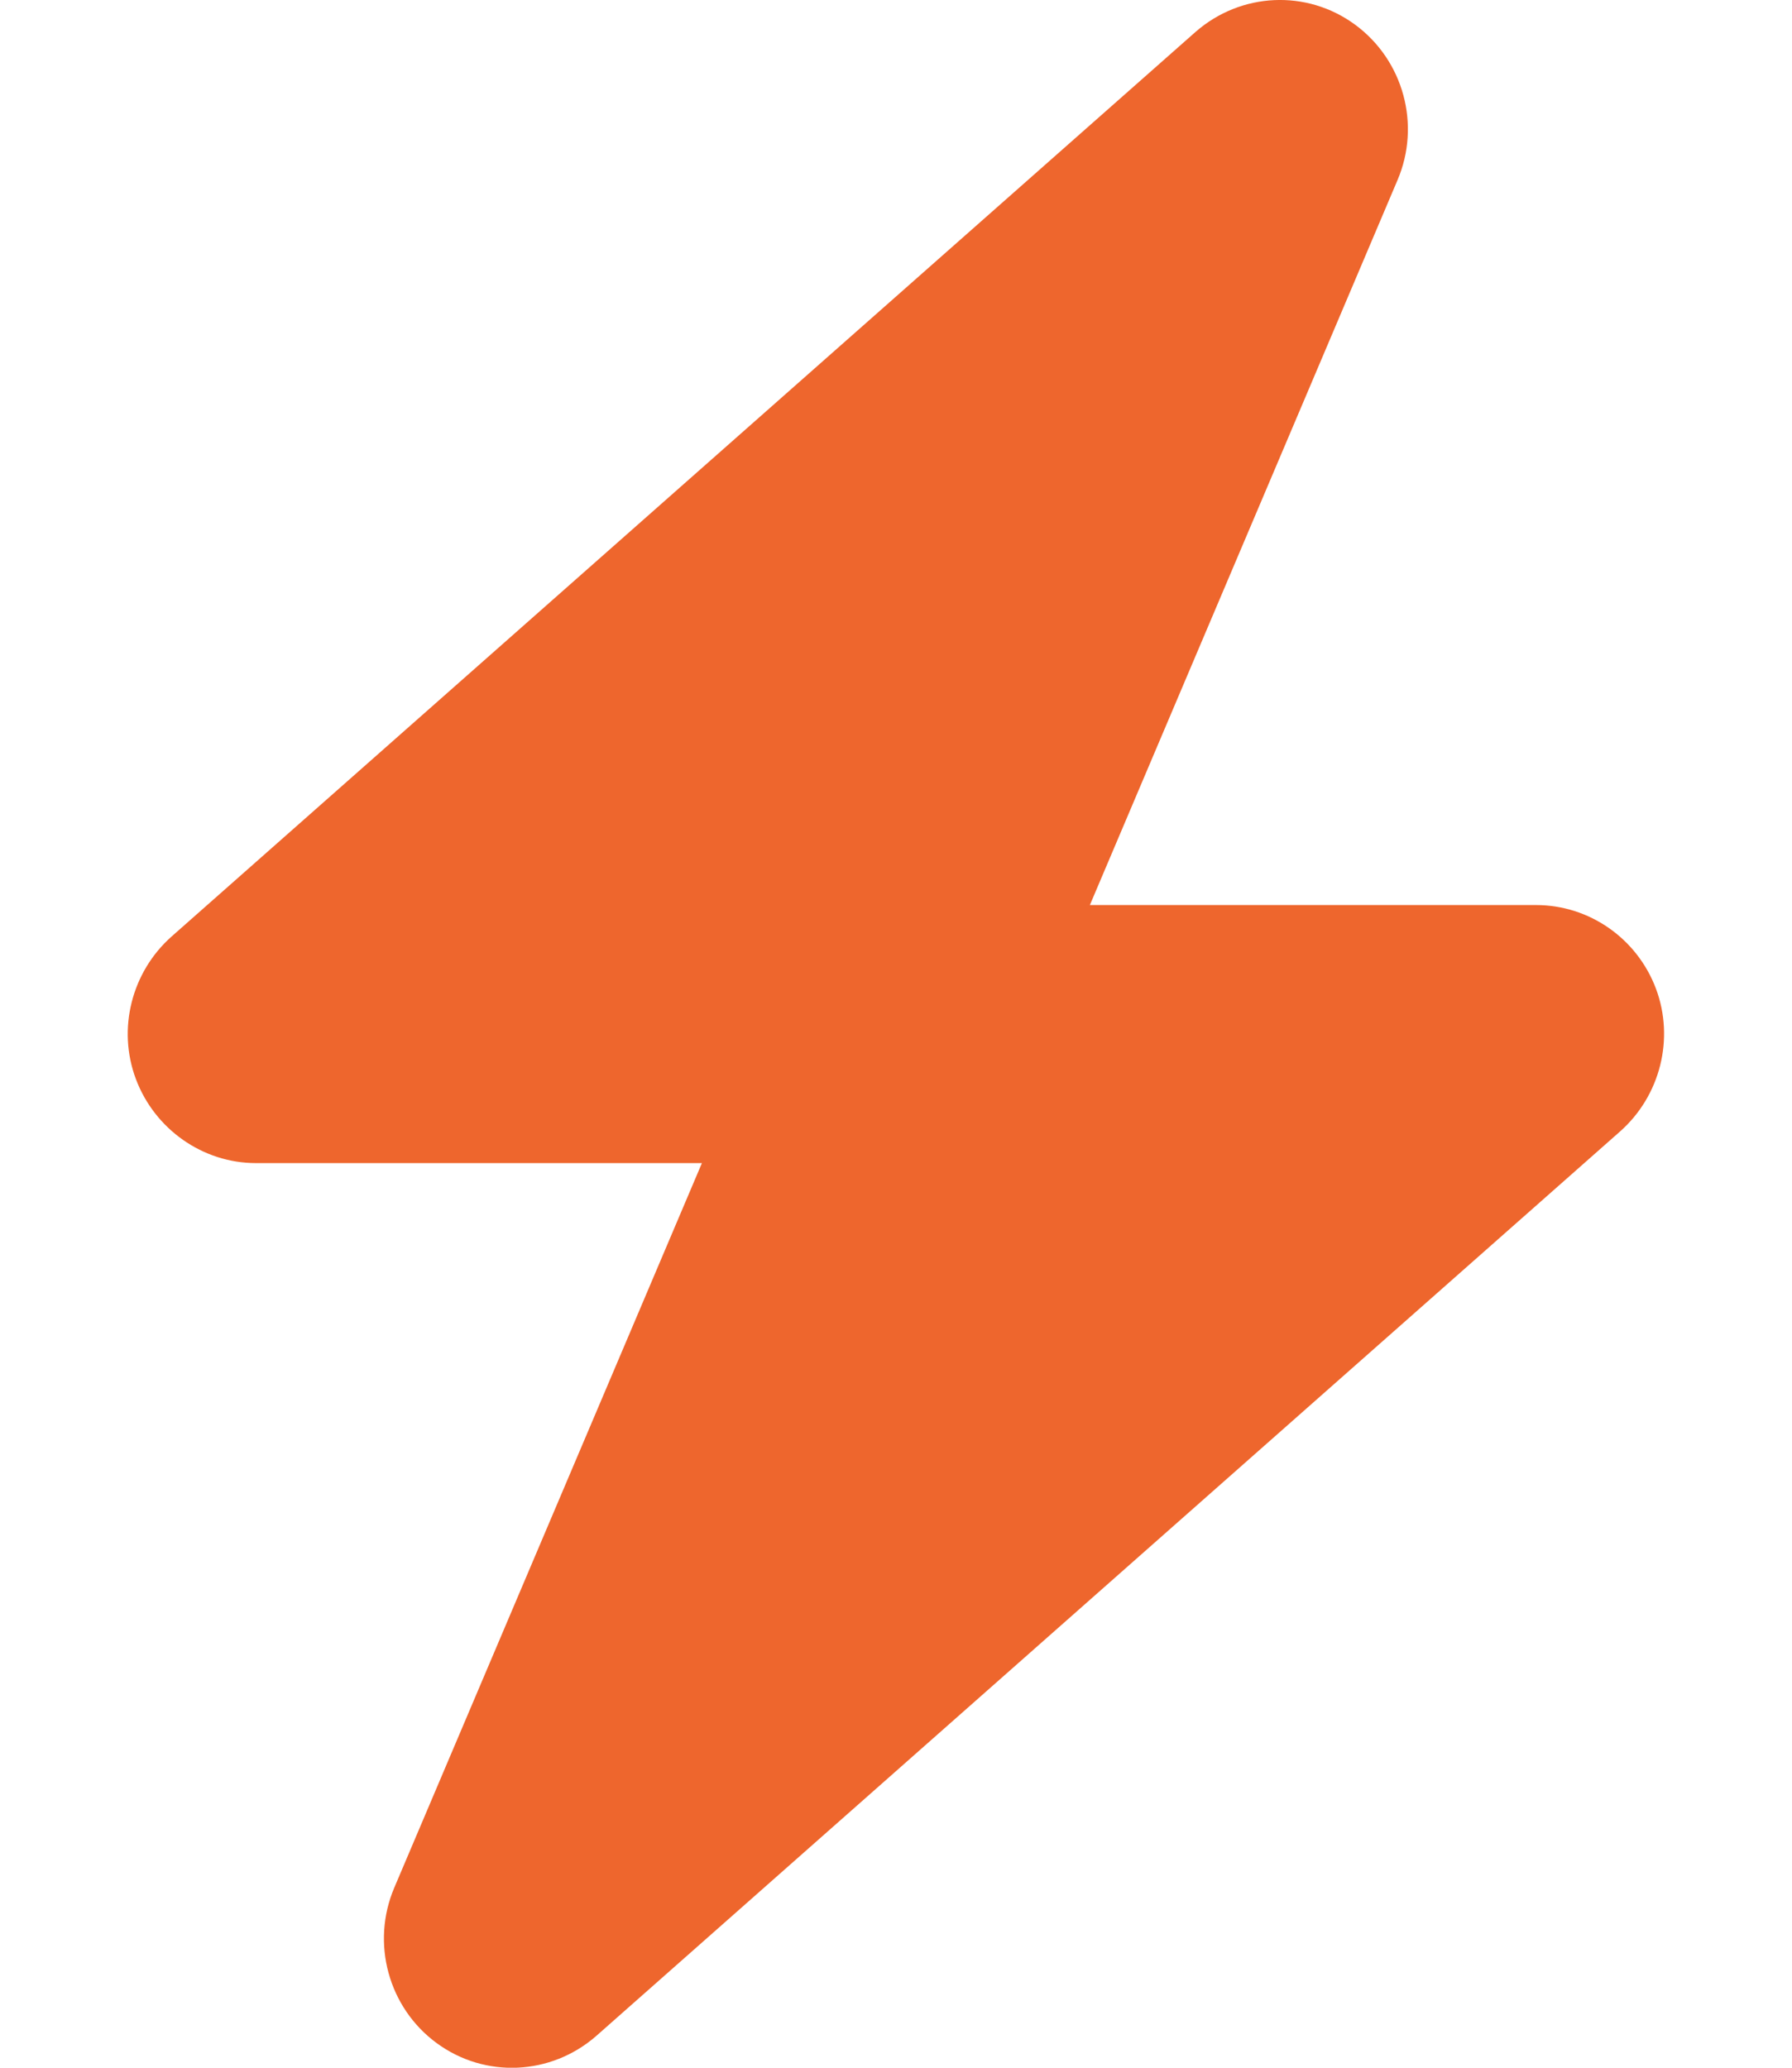 <svg width="26" height="30" viewBox="0 0 26 30" fill="none" xmlns="http://www.w3.org/2000/svg">
<g clip-path="url(#clip0_151_11813)">
<path d="M20.276 2.614C20.619 1.811 20.363 0.874 19.661 0.358C18.959 -0.158 18.002 -0.111 17.346 0.463L2.489 13.588C1.908 14.104 1.699 14.93 1.972 15.657C2.245 16.383 2.941 16.875 3.713 16.875H10.184L5.721 27.387C5.379 28.19 5.634 29.128 6.336 29.643C7.039 30.159 7.996 30.112 8.652 29.538L23.509 16.413C24.089 15.897 24.298 15.071 24.026 14.344C23.753 13.618 23.062 13.131 22.285 13.131H15.813L20.276 2.614Z" fill="#EE662D"/>
</g>
<defs>
<clipPath id="clip0_151_11813">
<path d="M0 0H26V30H0V0Z" fill="white"/>
</clipPath>
</defs>
</svg>
